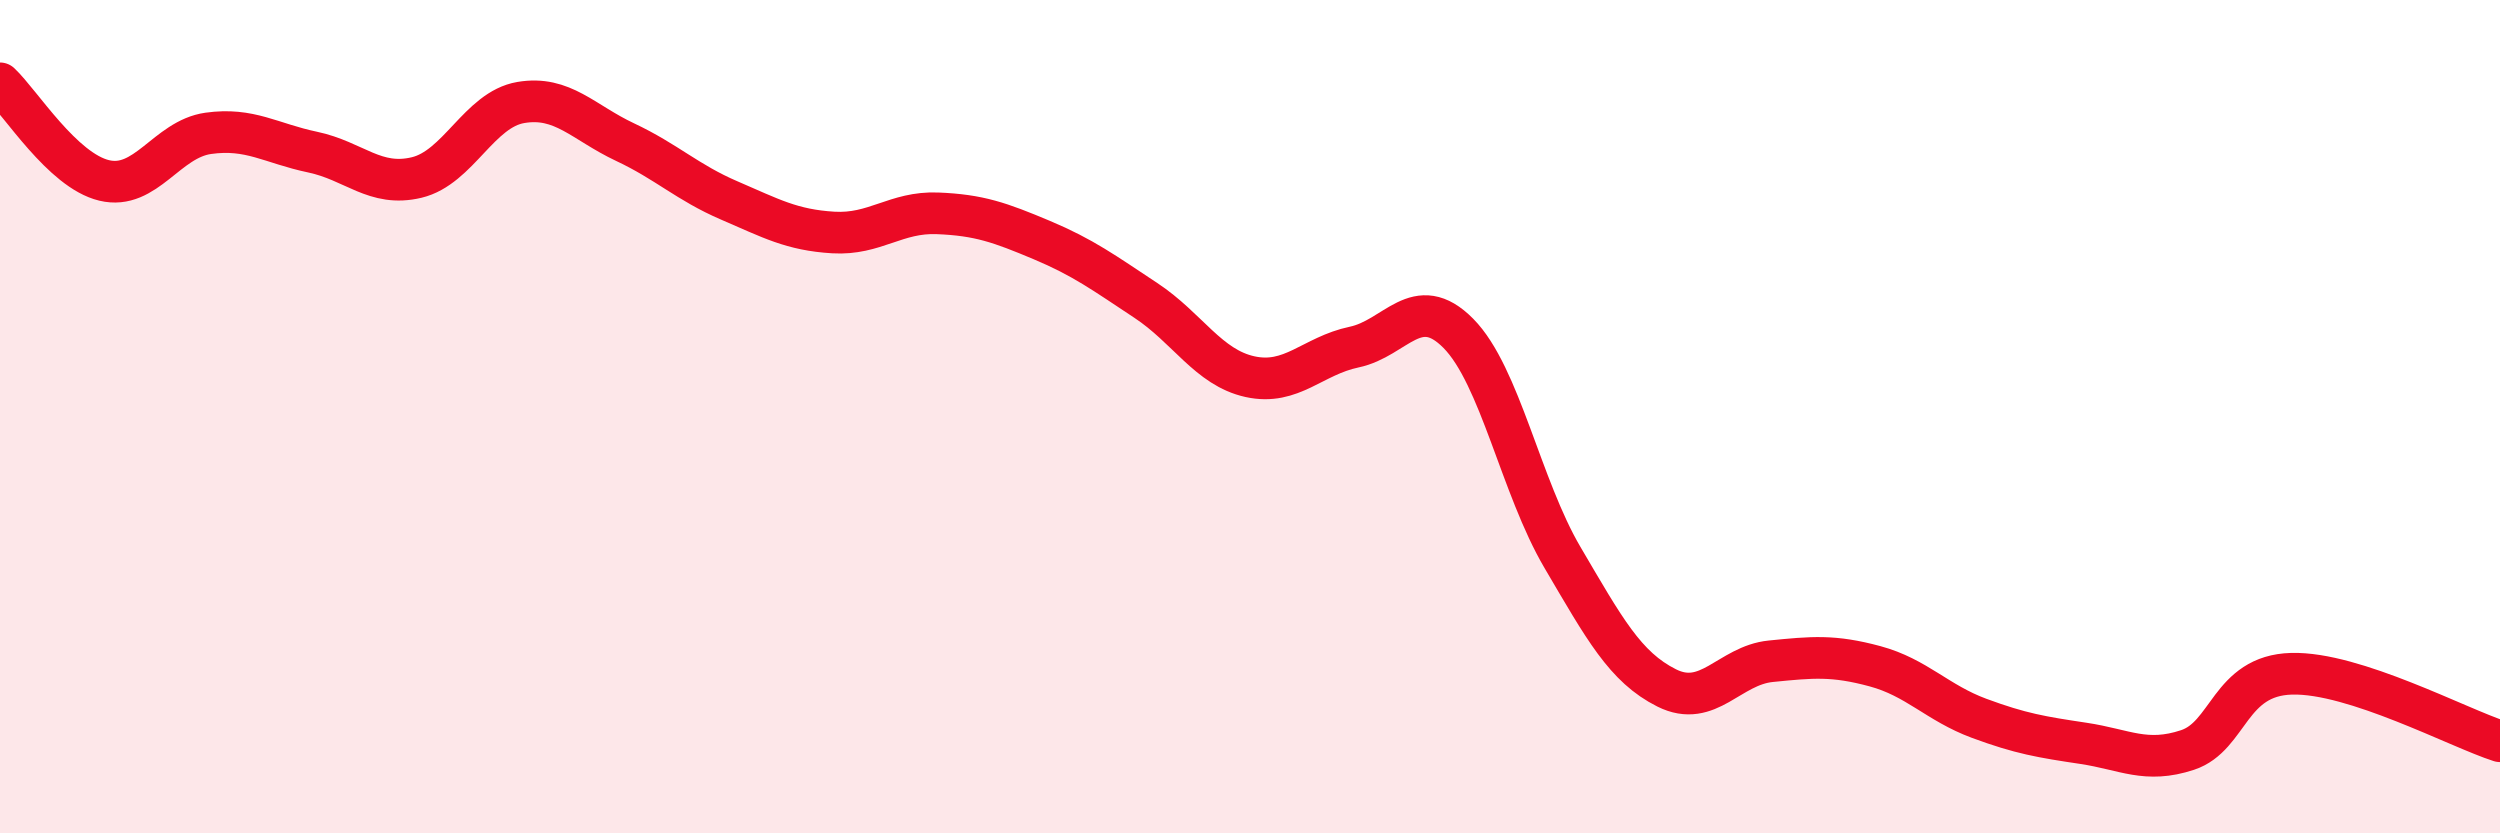 
    <svg width="60" height="20" viewBox="0 0 60 20" xmlns="http://www.w3.org/2000/svg">
      <path
        d="M 0,2 C 0.5,2.47 1.5,4.09 2.5,4.33 C 3.5,4.57 4,3.34 5,3.2 C 6,3.06 6.5,3.44 7.5,3.65 C 8.5,3.86 9,4.5 10,4.26 C 11,4.02 11.5,2.63 12.5,2.46 C 13.5,2.29 14,2.94 15,3.41 C 16,3.88 16.5,4.38 17.5,4.81 C 18.5,5.24 19,5.52 20,5.58 C 21,5.64 21.5,5.08 22.5,5.12 C 23.5,5.16 24,5.34 25,5.76 C 26,6.18 26.5,6.55 27.5,7.21 C 28.5,7.87 29,8.82 30,9.04 C 31,9.26 31.5,8.54 32.5,8.33 C 33.5,8.12 34,6.99 35,8 C 36,9.01 36.5,11.68 37.5,13.38 C 38.5,15.08 39,16.01 40,16.51 C 41,17.01 41.5,15.97 42.5,15.87 C 43.5,15.77 44,15.72 45,15.99 C 46,16.26 46.5,16.87 47.5,17.24 C 48.5,17.61 49,17.69 50,17.84 C 51,17.99 51.5,18.33 52.5,18 C 53.5,17.67 53.5,16.21 55,16.17 C 56.5,16.13 59,17.47 60,17.79L60 20L0 20Z"
        fill="#EB0A25"
        opacity="0.1"
        stroke-linecap="round"
        stroke-linejoin="round"
      />
      <path
        d="M 0,2 C 0.5,2.47 1.5,4.09 2.5,4.33 C 3.5,4.57 4,3.34 5,3.2 C 6,3.06 6.5,3.44 7.5,3.65 C 8.5,3.86 9,4.5 10,4.26 C 11,4.02 11.5,2.63 12.5,2.46 C 13.5,2.29 14,2.94 15,3.41 C 16,3.88 16.5,4.38 17.5,4.81 C 18.5,5.24 19,5.52 20,5.58 C 21,5.64 21.5,5.08 22.5,5.12 C 23.5,5.16 24,5.34 25,5.76 C 26,6.18 26.5,6.55 27.5,7.21 C 28.5,7.87 29,8.82 30,9.04 C 31,9.26 31.5,8.54 32.5,8.33 C 33.5,8.12 34,6.99 35,8 C 36,9.01 36.5,11.68 37.5,13.38 C 38.5,15.08 39,16.01 40,16.51 C 41,17.01 41.5,15.97 42.5,15.87 C 43.5,15.77 44,15.72 45,15.99 C 46,16.26 46.5,16.87 47.5,17.24 C 48.5,17.61 49,17.69 50,17.84 C 51,17.99 51.5,18.33 52.5,18 C 53.5,17.67 53.5,16.21 55,16.17 C 56.5,16.13 59,17.47 60,17.79"
        stroke="#EB0A25"
        stroke-width="1"
        fill="none"
        stroke-linecap="round"
        stroke-linejoin="round"
      />
    </svg>
  